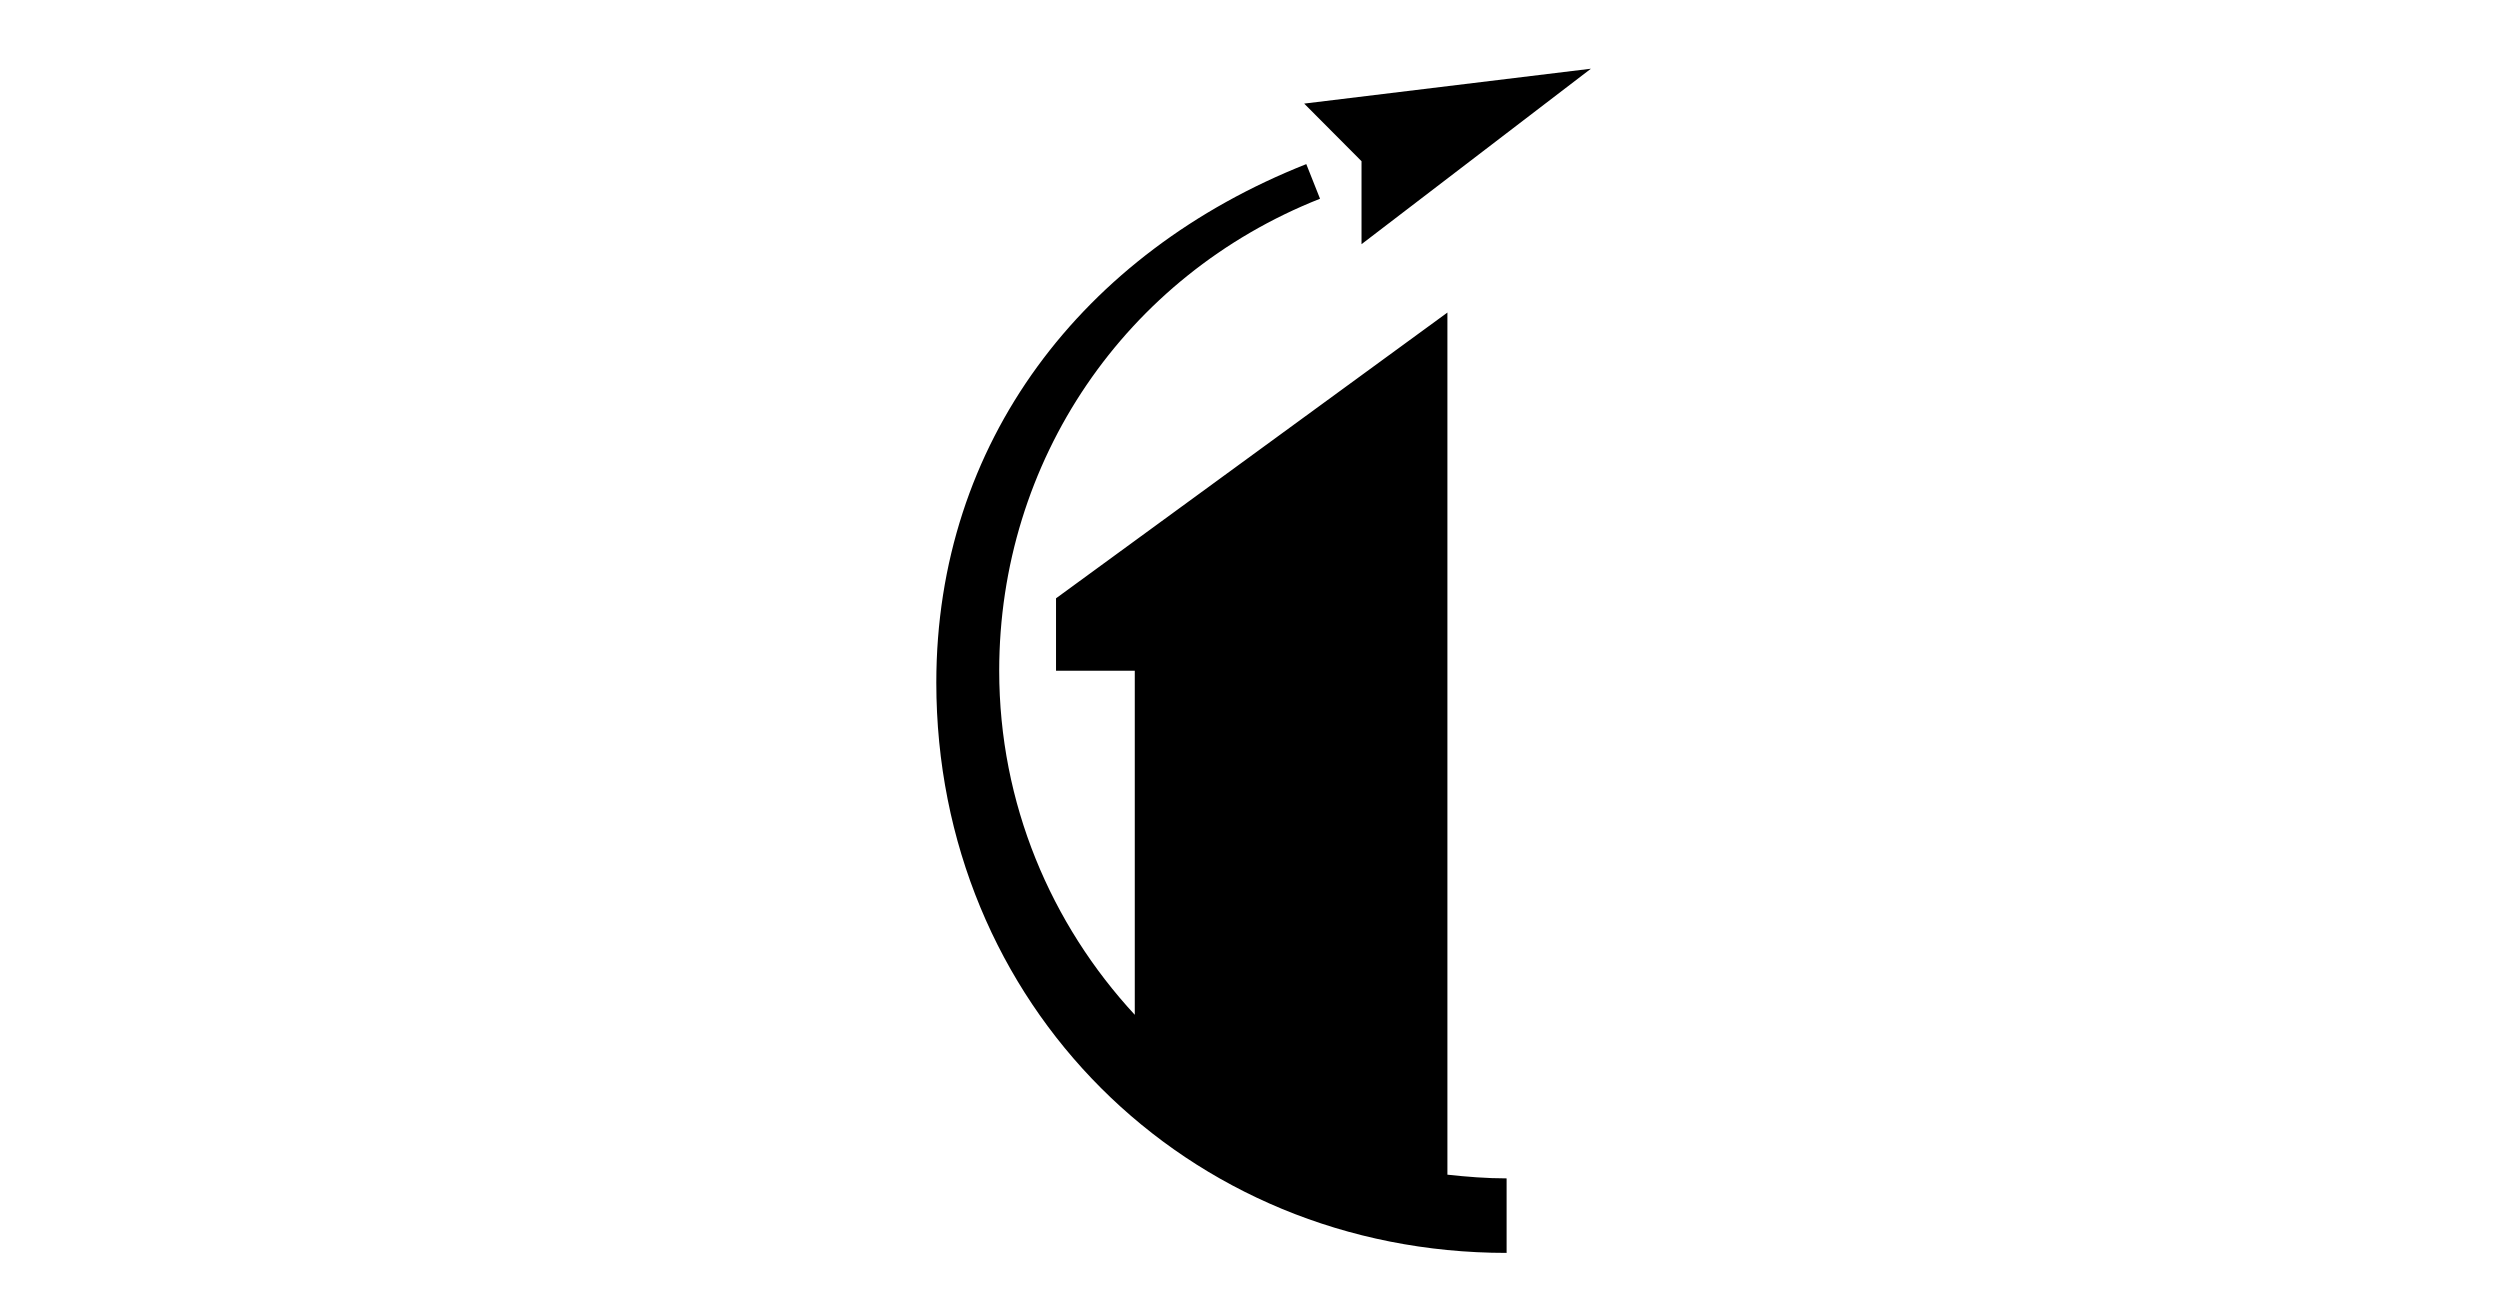 <?xml version="1.0" encoding="UTF-8"?> <!-- Generator: Adobe Illustrator 23.0.1, SVG Export Plug-In . SVG Version: 6.00 Build 0) --> <svg xmlns="http://www.w3.org/2000/svg" xmlns:xlink="http://www.w3.org/1999/xlink" version="1.1" id="_x2018_ëîé_x5F_1" x="0px" y="0px" viewBox="0 0 946 498" style="enable-background:new 0 0 946 498;" xml:space="preserve"> <path d="M515.2,61l-21.7-21.8L602,26l-86.8,66.4L515.2,61z M547.8,118.2L399.6,226.4v27.4h29.8V384c-31.7-34.3-51.3-79.9-51.3-130.2 c0-79.3,47.6-149.4,121.4-178.6l-5.2-13.1c-84.6,33.5-140,105.3-140,196.2c0,121.5,94.4,215.8,215.8,215.8v-28.2 c-7.6,0-15-0.6-22.4-1.4V118.2z"></path> </svg> 